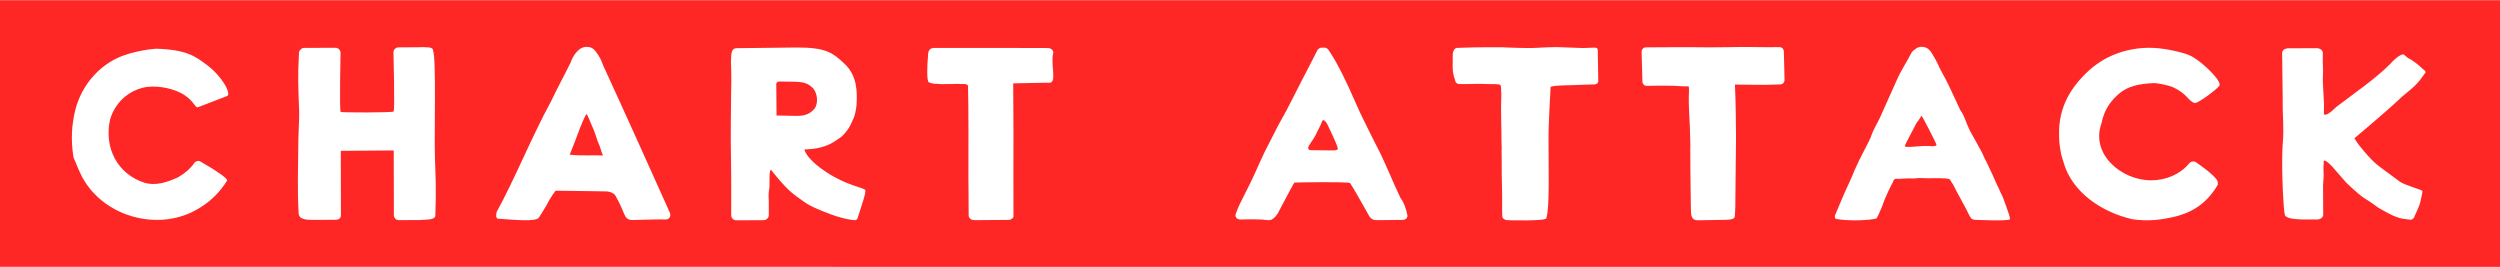 <svg id="Layer_1" xmlns="http://www.w3.org/2000/svg" viewBox="0 0 1875 200" width="2500" height="267"><style>.st0{fill:#ff2626}.st1{fill:#fff}</style><path class="st0" d="M0 0h1875v200H0z" id="Layer_2"/><g id="Layer_1_1_"><path class="st1" d="M97.9 39.8c5.7-1.5 12.4-2.9 18.1-3.3.8 0 .3-.1 1-.1 23.1.7 29.4 5.7 38.3 12.3 11 8.2 18.6 21.6 15 23.2l-21.8 8.4c-2.4.9-3-5.8-13.5-11-7.9-3.9-19.7-5.7-28.1-3.6-10.4 2.7-18.2 9.7-22.4 18.6-.3.6-1.8 4.3-1.9 5-4.8 21.5 5.5 41.2 26 47.7 8 2.3 16.4-.3 24.2-3.8.7-.3 1.3-.7 1.9-1.1 4.4-2.6 8.3-6 11.1-10.1.9-1.3 3.2-1.9 4.5-1l8.4 5c1.5.9 12.5 7.8 11.6 9.3-5.2 8.5-12 15.2-19.8 20-.6.4-1.2.7-1.8 1.1-28.5 17.3-70.2 7.1-87-23.6-2.3-4.5-4.2-9.2-6-13.5-.3-.7-.6-1.3-.7-2-1.9-12.8-1.3-23.3 1.4-34.7C61.3 62.9 76.2 46.1 96 40.4c.6-.2 1.3-.4 1.9-.6zM372.5 158.8c13.2-23.9 26.5-56.7 40.4-82.2.3-.5.5-1.1.8-1.6 5.1-10.7 9.9-19.2 13.7-27.1l.6-1.2c2.2-6.3 6.5-11.1 10.7-11.6 4.9-.5 6.8 1.7 8.4 3.8 2.9 4 3.3 4.9 5.4 10.3.2.4.4.8.6 1.3 8.2 18.3 7.3 15.3 49.3 108.9 1.1 2.6-.4 5.1-3.3 5.1 0 0-1.9 0-4.6-.1-.4 0-20.8.5-21.3.5-5.7-1.3-3.7-4.2-11.5-18.1-1.6-2.9-6.3-3.6-9-3.4-.6 0-4.9-.1-5.5-.1l-30.5-.4s-4.3 5.6-6.4 10.2c-.4.9-5.6 9.2-6.1 9.9-1.9 3.2-15.4 2-30.8.9-.8 0-1.6-1.7-1.2-2.8-.1-.8 0-1.5.3-2.3zm78.8-44.6c-1.9-7-2.8-6.6-4.5-12.8-.2-.5-1.1-3.2-1.3-3.6-3.1-6.9-4.7-11.4-5.1-11.7-.3-.2-.4-.8-.7-.5-.6.5-3.9 7.8-7.6 18-1.1 3.1-3.5 8.9-4.8 12.3 8.6 1 19.7.2 24.5.6.6 0 .2-.9-.5-2.3zM552.7 36l45.1-.5c21.2 0 26.5 3.6 35.6 12.2 10 9.4 9.3 22 9.1 29.2-.2 5.7-1.8 10.4-2.1 11.2-2.2 4.7-2.7 6.5-5.3 9.9-3.4 4.4-3.8 4.4-9.6 8.2-8.7 5.7-19.2 5.5-22.2 5.8.3 1.3 2.4 7.8 16.5 17 15.7 10.3 28 11.5 29.1 13.4.9 1.6-3 12.4-3.3 13.6-1.9 5.3-2.2 9-4.1 9-2.4 0-7.5-.8-15.1-3.2 0 0-16.6-5.8-22.1-9.7-9.1-6.5-10.7-7.5-15.1-12.1-5.1-5.2-10.2-12-10.8-12.6-.7-.6-.6.6-1.1 2.1-.2.5-.2 9.9-.2 10.5-1.3 8.3-.3 6.5-.5 14.5v6.7c0 2-1.8 3.8-3.8 3.8l-20.6.1c-2.2 0-3.8-1.8-3.8-3.8v-19.1-2.5c.1-13.4-.5-31.4-.3-44.4v-1.7c0-8.5.2-12.7.2-20.7v-1.8c.5-13.6-.1-24.1-.1-24.7.3-5.4-.3-10.4 4.5-10.4zm44.9 50.8c3.7 0 8.9-.3 13.1-5.2 3-3.4 3-12-1.7-16.3-5.6-5.1-10.7-3.9-24.7-4.3-1.4 0-2.1 1.5-2.1 1.5l.2 24 15.2.3zM722 62.9c-4.7-.4-14.2.5-19.5-.2-.7-.1-1.4.5-5.7-1-2-.2-1.4-14.1-.8-19.7.1-.9-.5-6.2 4.7-6.2h1.7c19.6-.1 83.5.1 83.5.1 1.8 0 3.2.9 3.8 2.2.2.4.3.9.3 1.3-2.3 7.5 2.7 22.1-2.5 22.5H785c-8.6.1-25.1.5-25.1.5s.1 16.2.2 35.5v1.7c-.1 20.8 0 41.9 0 63-.2.4-.5.8-.9 1.1-.8.7-1.8 1.1-2.8 1.1l-25.8.2c-2.2 0-4.1-1.6-4.1-3.5 0 0-.1-10.9-.1-16.6 0-2.6-.1-9.2-.1-12.3 0-14.8.2-53.5-.3-68.2-.1-1.8-4-1.5-4-1.5zM224.2 39.4c0-1.5 1.3-2.3 2.3-3.3.4-.2.9-.3 1.4-.3l23.7-.1c2.2 0 3.8 1.8 3.8 3.8 0 0-.9 43.3.1 44.3.5.6 38.9.6 39.7-.3 1-1.1-.1-44.3-.1-44.3 0-2 1.6-3.8 3.8-3.8 0 0 8.5 0 15.3-.1 1.1 0 2.2 0 3.2-.1 2.2.4 7.6-.6 7.4 2.8 2.5 4.9.8 64.1 1.4 79.8.4 14.1 1.1 22.8.3 43.8-.1 3.6-8.1 2.9-12 3.3H311c-5.9 0-11.8.1-11.8.1-2.2 0-3.8-1.8-3.8-3.8l-.1-48.5-39.7.3.1 48.4c0 2-1.6 3.3-3.8 3.3 0 0-7.2 0-13.6.1H235c-3.3-.2-10.6.5-11-4.8-1.1-17.7-.4-35.2-.2-56.2 0-4.3.7-14.9.6-19.6-.8-21.6-1.1-26.2-.2-44.2v-.6zM927 159.8s1.2-3.8 4.4-10c1.1-2.1 2.2-4.4 3.5-7 4.6-8.7 8.8-18.9 13.4-28.6 1.8-3.5 3.6-7 5.4-10.6 1.4-2.7 2.7-5.3 4.1-8 .4-.9.9-1.8 1.4-2.7 7.8-13.5 14.4-27.7 22-42 .6-1.2 1.2-2.3 1.7-3.3 3.2-6.2 5.1-10 5.1-10 .6-1.1 2-2 3.3-2h2c1.4 0 2.7.9 3.3 2 0 0 4.5 6.6 8.6 14.8.6 1.2 1.2 2.4 1.9 3.7 6.5 12.9 10.6 24.1 17.3 37.1.4.9.9 1.8 1.3 2.7 1.7 3.5 3.5 7 5.2 10.4.4.9.9 1.7 1.3 2.6 6.6 12.3 11.8 26.3 18.1 39.3.6 1.1 1.1 1.4 1.6 2.4 3 5.9 3.3 9.5 3.3 9.5 1.2 2.4-.4 4.7-3.3 4.7l-19.5.2c-3.5 0-5.1-1.9-6.8-5.4 0 0-11.9-21.2-13-22.4-1.1-1.2-41.4-.5-41.8-.4-.4.1-12.6 23.4-12.6 23.4-4.8 6.7-6.4 4.5-12.9 4.3-6.5-.3-15 0-15 0-2.9 0-4.5-2.4-3.3-4.7zm76.3-48.1c.6-.8-3.3-9.3-7.8-18.6-.9-1.9-2.8-3.9-3.6-2.8-.7 1.1-1.2 2.8-1.2 2.8s-2.7 5.5-4.1 8.3c-1.4 2.9-5.8 8.1-5.5 9.6.4 1.6 1.6 1.5 2.6 1.5 2.2 0 5.1.1 8 .1 2.9.1 5.9.1 8 .1 2.4-.1 3.1-.3 3.6-1zM1266.5 64.6c-3.7.2-7.9-.3-11.8-.4-.8 0-9-.1-9.7-.1-5.2.1-9.9.2-9.9.2-1.9 0-3.2-1.5-3.3-3.3l-.6-22.2c0-1.8 1.3-3.4 3.2-3.4 45.2-.4 39.4.2 57.4-.1h2.7c5.2-.2 9.7-.1 14.8-.2 1.4 0 16.2.2 17.5.2 4.8-.1 7.8-.1 7.8-.1 1.9 0 3.2 1.5 3.3 3.3l.5 21.3c0 1.8-1.3 3.4-3.2 3.4 0 0-1.5 0-3.8.1-7 .5-23.1 0-30.2 0 .6 13.8.7 24.3.8 38v3.4c-.1 15.6-.4 30-.5 48v2c0 1.1-.3 6.1-.3 6.1.1 3.3-.9 4-10.5 4-2.2 0-17.6.3-17.6.3-4.1 0-4.7-3.5-4.8-5.3 0 0 0 .1-.1-2.5 0-.9 0-2.9-.1-4-.1-6-.3-18.6-.3-24.6 0-1.2-.1-15.8-.1-17.1.2-6.4.1 1.5 0-4.8 0-1.3-.1-2.5-.1-3.8-.1-12.5-1.4-21.3-.9-34.1.2-2.3-.2-4.3-.2-4.3zM1125.3 63.7c-.8-1.1-6.9-.6-10.8-.8-4.3-.3-11.9 0-12.6 0-5.2.1-7.4 0-7.4 0-1.8 0-3.2-1.4-3.2-3.1 0 0-1.8-3.9-1.8-9.6 0-7.6.1-10 .1-10 0-1.6 1.3-4.4 3.1-4.4 18.8-.8 28.1-.3 33.3-.5.9 0 17.7 1 27.6.4 5.1-.3 9.3-.5 14.3-.5 1.4 0 18 .7 19.2.7 4.8-.1 7.7-.3 7.7-.3 1.9 0 3.4 0 3.5 1.6l.4 22.8c0-.3.7 3.1-3.1 3.2 0 0-4.9.2-7.2.2-6.9.5-25.6.2-25.5 1.9.1 1.7-1.6 26.1-1.5 39v3.2c-.1 14.7 1 49.1-1.7 56.1-.9 2.3-29.3 1.4-29.3 1.4-1.7 0-3.7-1.3-3.7-3 0 0 0-1.4-.1-3.8V147l-.3-16.9c0-1.1 0-16.2-.1-17.3.2-6 .1 1.4 0-4.5 0-1.2-.1-2.4-.1-3.6 0-11.7-.6-21.1-.1-33.2-.2-2.2.1-6.7-.7-7.8zM1376.6 160.6c2.4-6 8.1-19.3 11-25.2.5-1 .9-2 1.3-3 2.8-7 5.7-13 11.2-23.5 5.5-10.5 1.4-5 9.6-20.2.3-.8 11.8-26.2 12.1-27 4.3-10 7.9-14.5 11.4-21.5.5-1.1 1.4-2.3 3.1-3.3l1.4-1.1c3.1-1.5 7.7-1.3 10.7 3.2 0 0 4.6 7.3 6.3 11.9.3.7 3.6 6.6 4 7.4 4.1 7.8 3.1 6.5 6.2 12.7.6 1.1 4.8 10.5 5.4 11.6 3.4 4.7 3.4 7.5 7.1 15.2.5 1.1 2.8 5 3.4 6.1 2.4 4.3 3.4 6.1 5.7 10.4.4.7 1.8 4.1 2.2 4.8 1.6 2.8 2.3 4.8 3.6 7.4 2.6 5.2 5.1 11.5 5.6 12.3 1.6 2.8 1.9 4.5 3.4 7.2.6.9 2.1 5.2 2.5 6.3 3.3 9.1 4.1 11.6 3.5 12.1-1.9 1.4-23.1.4-24.6.4-4.9.1-4.7-1.6-8.1-8.2-3-5.8-6.8-12.2-9.9-18.6-1-.8-1.8-3.5-2.9-3.9-2.1-.6-9.1-.7-15.4-.5-1.2.1-5.8-.3-7.1-.2-5 .7-6.7 0-11.6.4-1.3.1-2.6.3-3.9.2-4.2-.4-3.3 1.4-4.5 3.2-.8 1.1-5.5 11.3-5.9 12.5-2.7 7.9-5.4 13-6 14-4.2 1.3-20.4 2.3-30.7.3-.7-1-.8-2.2-.1-3.4zm75.8-51.9c.4-.5-10.7-21.6-11.1-21.9-.4-.3-2.1 3.4-3.5 4.7-.6.9-1.1 1.8-1.5 2.7-2.8 5.5-8.1 15-7.6 15.4-.2.8 6.3.4 10.2 0 1-.1 1.9-.1 2.9-.2 3.4.1 4.3-.3 7.4.2 1.9-.1 2.8-.4 3.2-.9zM1598.6 37c11.7-2.3 21.8-1.2 31.6.9 12.9 2.7 14.5 5 15.6 5.5 5.3 2.9 21 17.1 18.7 20.8-1.7 2.6-16.3 13.6-18.5 12.9-1.3-.2-1.5-.8-2.3-1.2-2.3-1.1-4.5-6.1-13.3-10.3-4.5-2.2-13.7-3.5-14.9-3.4-10.7.5-20.7 1.9-28.6 10.2-.8.7-1.5 1.5-2.2 2.3-3.6 4-6.2 8.8-7.7 14-.3 1.1-.6 2.3-.8 3.4-8.6 23.3 14.9 43.1 37.2 43 10.8 0 21.5-4.2 28.7-12.9.5-.6 1.4-1.1 2.3-1.2.9-.1 1.8 0 2.5.5 0 0 14.3 9.6 16.2 14.1.4.9.2 2.9.2 2.9-9.6 16.4-22.8 22.7-39.3 25.3-1.2.2-2.4.4-3.5.6-5.8.8-11.6.9-17.2.4-1.3-.1-2.7-.3-4-.5-22.9-5.2-45.5-20.3-51.7-42.9l-1.2-3.9c-.4-1.3-.7-2.6-.9-4-.5-2.7-.9-5.4-1.1-8.1-.1-1.3-.1-2.7-.1-4-.6-21.7 9.4-37.5 24.8-50.8 1-.8 2.1-1.6 3.2-2.4 7.6-5.5 16.4-9.3 26.3-11.2zM1711.6 39.6c0-1.9 1.9-3.5 4.6-3.5l21.3-.1c2.5 0 4.6 1.6 4.6 3.4v7.5c.3 5.3.2 8.2 0 13.4 0 2.7.9 15.3.9 17.5 0 4.4-.2 6.2 0 7.5.1 1.3 2.6 1 7.5-3.6.6-.5 1.1-1.1 1.7-1.6 12.2-9.3 29.5-21.2 40.4-32.2 2.2-2.5 6.1-6.4 9.5-7.3 1.1-.3 3.5 3.1 4.6 3.1 2.7 1.3 8.9 6.2 9.6 7.2.3.5 2.8 1.7 2.9 3.2-6.4 9.4-8.5 10.7-17.7 18.3-.6.6-1.2 1.2-1.8 1.7-9.8 9.3-33.9 29.5-33.9 29.5s2.1 3.8 7.2 9.7c4.4 5.2 7.4 8.3 11.2 11.2 4.6 3.4 7.6 5.7 15.5 11.5 4.2 3 17 6.1 17.1 7.2.2.7-1.2 6.2-1.6 8.4-.5 2.4-3.3 8.1-4.8 11.7 0 0-1.6 1.6-2.3 1.4-3.6-.7-7.6.1-16.3-4.6-.6-.3-7.2-3.8-8-4.4-12.3-9.2-8.8-4.4-24-18.7-.5-.4-10.4-12.1-10.9-12.5-6-6.2-6.1-3.7-6.1-3.7l-.2 4.3v1.9c.3 6.8 0 5-.3 11.6v2.1c0 6 .1 20.3.1 20.3 0 1.9-2.1 3.5-4.6 3.5H1732.1c-6.8 0-16.9 0-18.4-3.2-1.1-2.6-2.7-35.2-1.8-51.3.1-1 .1-2 .2-3 1-11.9-.3-20.9-.1-33.1v-1.8c-.1-8.6-.4-32.5-.4-32.5z"/></g></svg>
